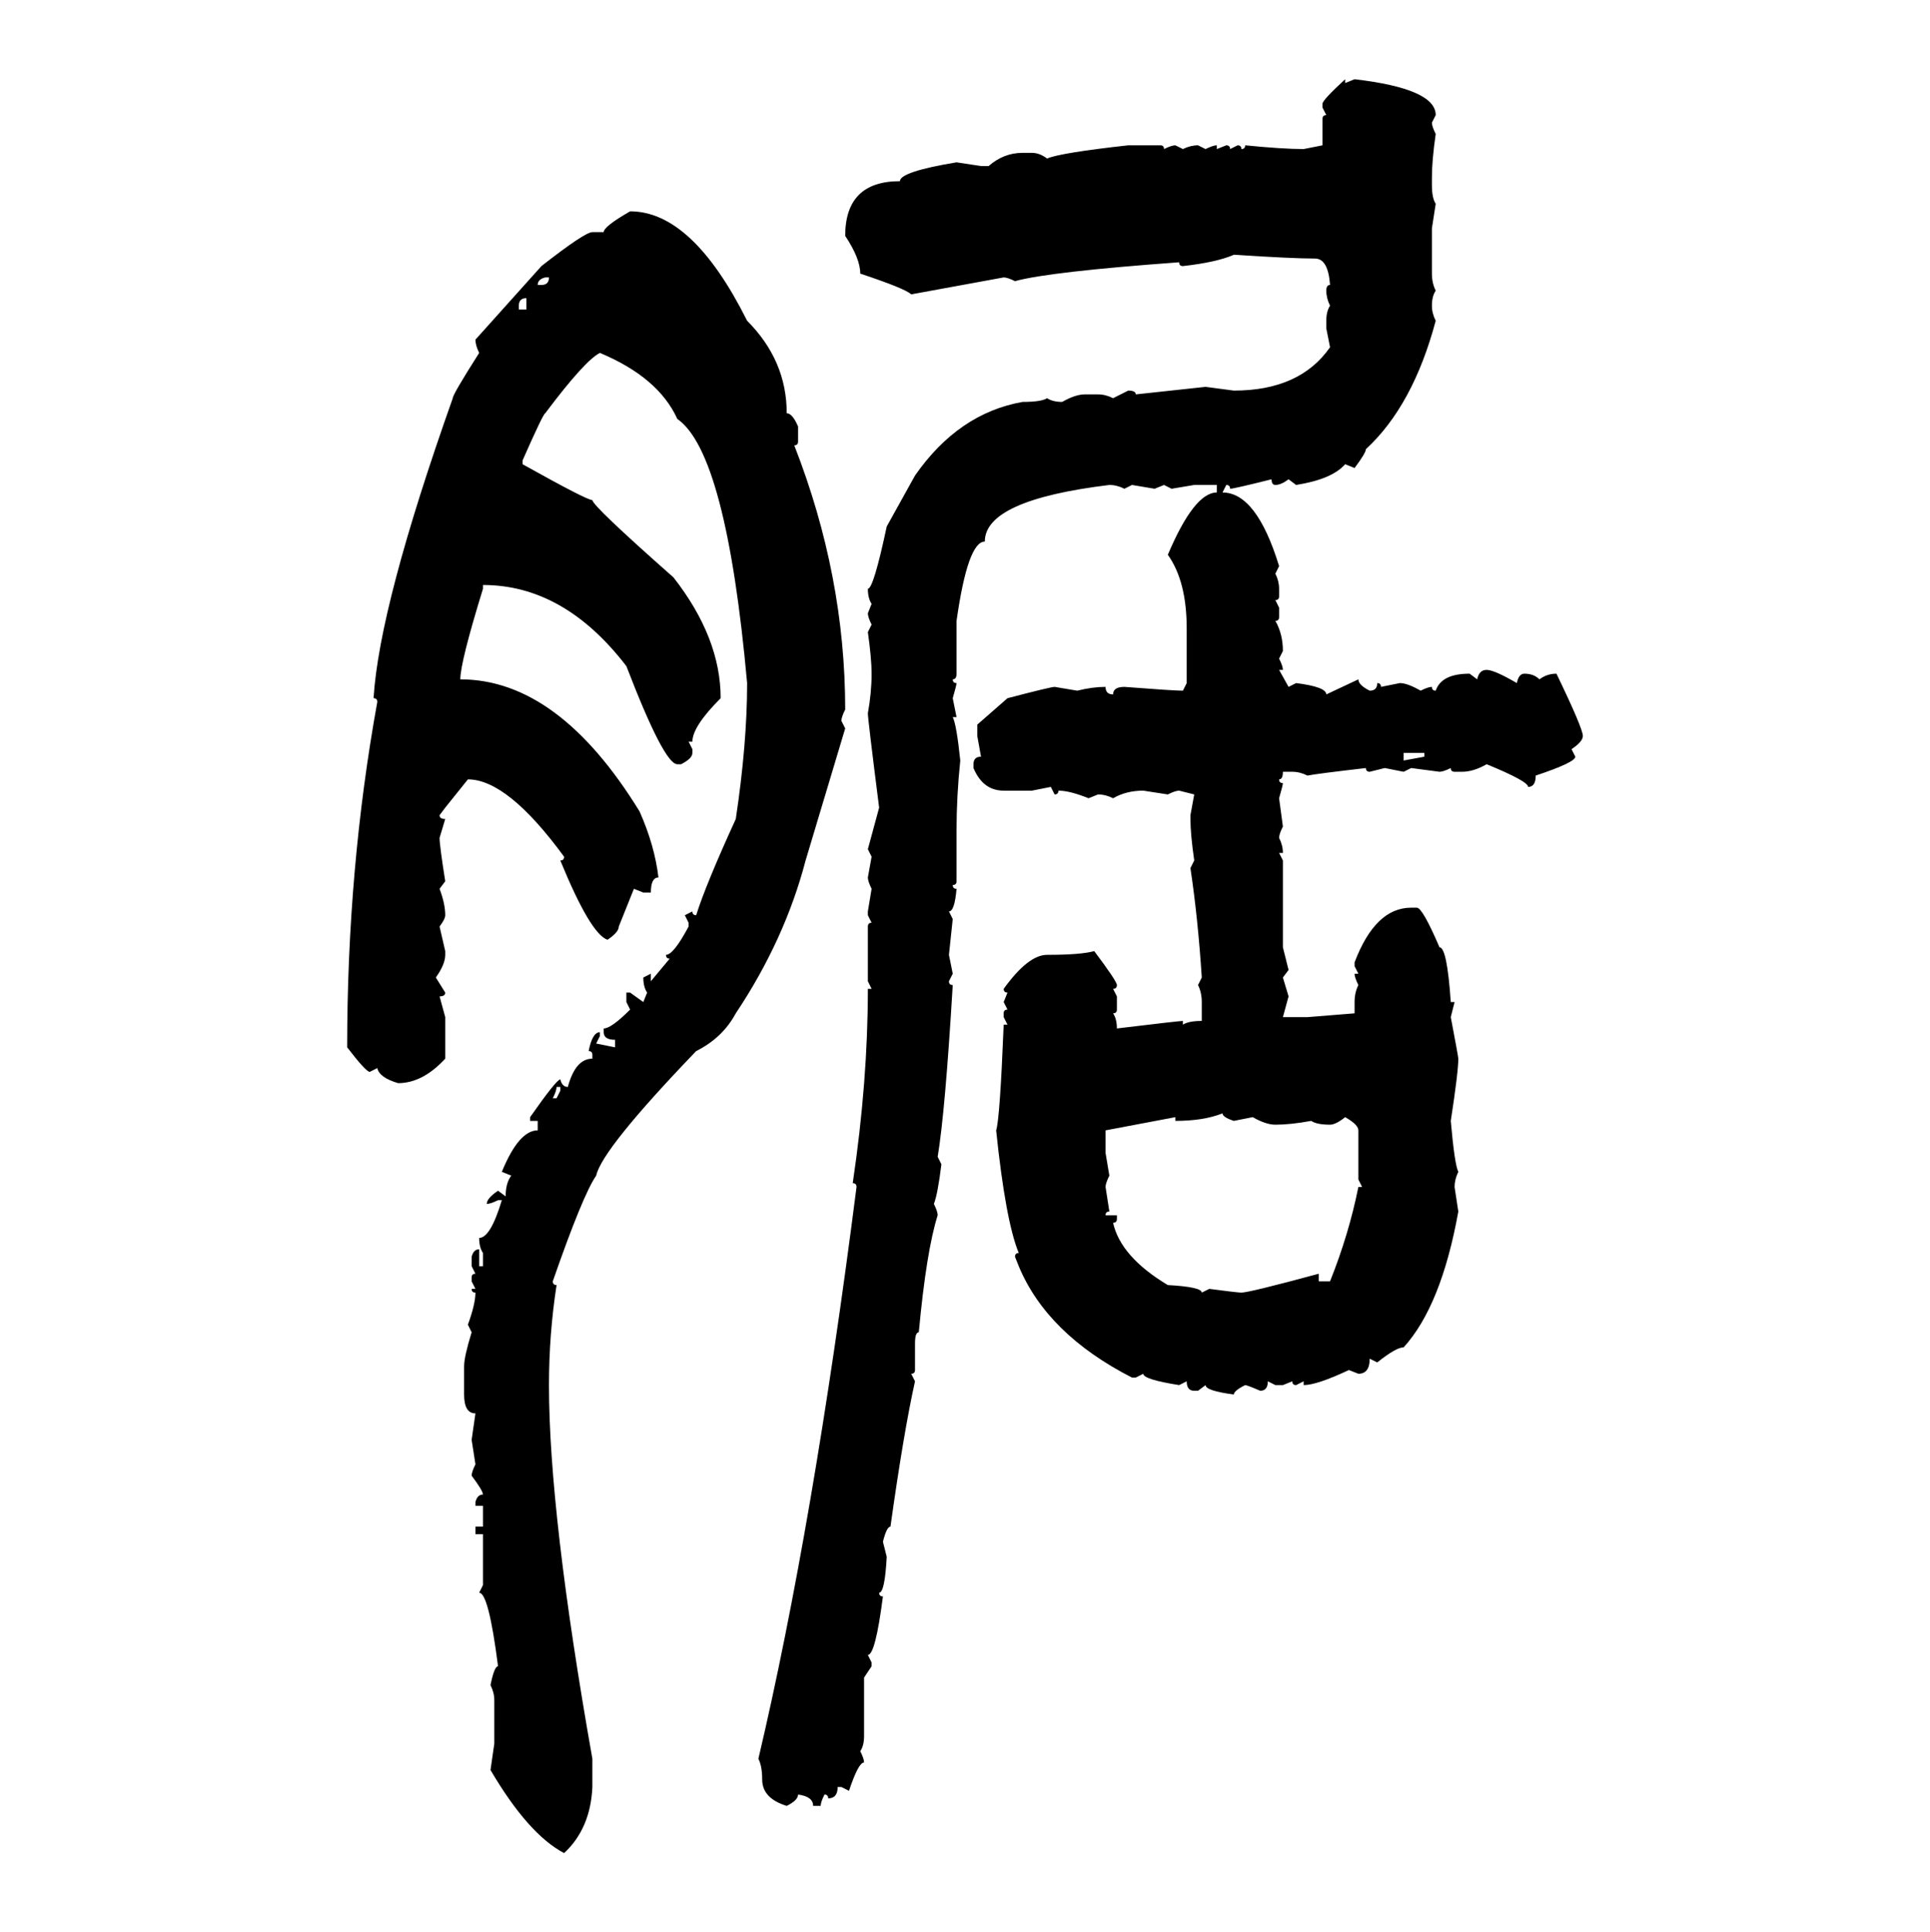 <svg xmlns="http://www.w3.org/2000/svg" xmlns:xlink="http://www.w3.org/1999/xlink" width="299.707" height="300"><path d="M208.89 12.30L208.89 12.30L208.89 12.89L210.35 12.30Q222.95 13.77 222.95 17.87L222.95 17.87L222.36 19.04Q222.36 19.63 222.95 20.80L222.95 20.80Q222.36 24.90 222.36 27.54L222.36 27.54L222.36 28.71Q222.36 30.76 222.95 31.64L222.95 31.64L222.36 35.45L222.36 42.48Q222.36 43.95 222.95 45.12L222.95 45.12Q222.36 46.00 222.36 47.46L222.36 47.46Q222.36 48.63 222.95 49.80L222.95 49.80Q219.43 62.99 212.11 69.73L212.11 69.73Q212.11 70.31 210.35 72.66L210.35 72.66L208.89 72.07Q206.84 74.41 201.27 75.29L201.27 75.29L200.10 74.41Q198.93 75.29 198.05 75.29L198.05 75.29Q197.46 75.29 197.46 74.41L197.46 74.41Q191.60 75.88 191.02 75.88L191.02 75.88Q191.02 75.29 190.43 75.29L190.43 75.29L189.84 76.46Q195.12 76.46 198.63 87.89L198.63 87.89L198.05 89.06Q198.63 90.23 198.63 91.41L198.63 91.41L198.63 92.58Q198.63 93.16 198.05 93.16L198.05 93.16L198.63 94.34L198.63 95.80Q198.63 96.39 198.05 96.39L198.05 96.39Q199.22 98.44 199.22 101.07L199.22 101.07L198.63 102.25Q199.22 103.42 199.22 104.00L199.22 104.00L198.63 104.00L200.10 106.64L201.27 106.05Q205.96 106.64 205.96 107.81L205.96 107.81L210.94 105.47Q210.94 106.35 212.70 107.23L212.70 107.23Q213.87 107.23 213.87 106.05L213.87 106.05Q214.45 106.05 214.45 106.64L214.45 106.64L217.38 106.05Q218.55 106.05 220.61 107.23L220.61 107.23Q221.78 106.64 222.36 106.64L222.36 106.64Q222.36 107.23 222.95 107.23L222.95 107.23Q223.83 104.59 228.22 104.59L228.22 104.59L229.39 105.47Q229.69 104.00 230.86 104.00L230.86 104.00Q232.03 104.00 235.55 106.05L235.55 106.05Q235.84 104.59 236.72 104.59L236.72 104.59Q238.18 104.59 239.06 105.47L239.06 105.47Q240.23 104.59 241.70 104.59L241.70 104.59Q245.80 113.09 245.80 114.26L245.80 114.26Q245.80 115.14 244.04 116.31L244.04 116.31L244.63 117.48Q244.63 118.36 238.48 120.41L238.48 120.41Q238.48 122.17 237.30 122.17L237.30 122.17Q237.30 121.29 230.86 118.65L230.86 118.65Q228.81 119.82 227.05 119.82L227.05 119.82L225.88 119.82Q225.29 119.82 225.29 119.24L225.29 119.24Q224.12 119.82 223.54 119.82L223.54 119.82L219.14 119.24L217.97 119.82L215.04 119.24L212.70 119.82Q212.11 119.82 212.11 119.24L212.11 119.24Q204.49 120.12 203.03 120.41L203.03 120.41Q201.86 119.82 200.68 119.82L200.68 119.82L199.22 119.82Q199.22 121.00 198.63 121.00L198.63 121.00Q198.63 121.58 199.22 121.58L199.22 121.58Q199.22 121.88 198.63 123.93L198.63 123.93L199.22 128.32Q198.63 129.49 198.63 130.08L198.63 130.08Q199.22 131.25 199.22 132.42L199.22 132.42L198.63 132.42L199.22 133.59L199.22 147.07L200.10 150.59L199.22 151.76L200.10 154.69L199.22 157.91L203.03 157.91L210.35 157.32L210.35 155.57Q210.35 154.10 210.94 152.93L210.94 152.93Q210.35 151.76 210.35 151.17L210.35 151.17L210.94 151.17L210.35 150L210.35 149.41Q213.57 140.92 219.14 140.92L219.14 140.92L220.02 140.92Q220.90 140.92 223.54 147.07L223.54 147.07Q224.71 147.07 225.29 155.57L225.29 155.57L225.88 155.57L225.29 157.91Q226.46 164.06 226.46 164.36L226.46 164.36Q226.46 166.41 225.29 174.02L225.29 174.02Q225.88 180.76 226.46 181.93L226.46 181.93Q225.88 183.11 225.88 184.28L225.88 184.28L226.46 188.09Q223.83 202.73 217.97 209.18L217.97 209.18Q216.80 209.18 213.87 211.52L213.87 211.52L212.70 210.94Q212.70 213.28 210.94 213.28L210.94 213.28L209.47 212.70Q204.49 215.04 202.44 215.04L202.44 215.04L202.44 214.45L201.27 215.04Q200.68 215.04 200.68 214.45L200.68 214.45L199.22 215.04L198.05 215.04L196.88 214.45Q196.88 215.92 195.70 215.92L195.70 215.92Q193.65 215.04 193.36 215.04L193.36 215.04Q191.60 215.92 191.60 216.50L191.60 216.50Q187.21 215.92 187.21 215.04L187.21 215.04L186.04 215.92L185.45 215.92Q184.28 215.92 184.28 214.45L184.28 214.45L183.11 215.04Q177.54 214.16 177.54 213.28L177.54 213.28L176.37 213.87L175.78 213.87Q162.60 207.13 158.20 196.58L158.20 196.58L157.62 195.12Q157.62 194.53 158.20 194.53L158.20 194.53Q156.15 189.55 154.69 175.49L154.69 175.49Q155.27 173.73 155.86 159.08L155.86 159.08L156.45 159.08L155.86 157.91L155.86 157.32Q155.86 156.74 156.45 156.74L156.45 156.74L155.86 155.57L156.45 154.10Q155.86 154.10 155.86 153.52L155.86 153.52Q159.67 148.24 162.60 148.24L162.60 148.24Q167.87 148.24 169.92 147.66L169.92 147.66Q173.44 152.34 173.44 152.93L173.44 152.93Q173.44 153.52 172.85 153.52L172.85 153.52L173.44 154.69L173.44 156.74Q173.44 157.32 172.85 157.32L172.85 157.32Q173.44 158.20 173.44 159.67L173.44 159.67Q183.11 158.50 183.69 158.50L183.69 158.50L183.69 159.08Q184.57 158.50 186.62 158.50L186.62 158.50L186.62 155.57Q186.62 154.10 186.04 152.93L186.04 152.93L186.62 151.76Q186.04 142.68 184.86 134.77L184.86 134.77L185.45 133.59Q184.86 129.49 184.86 127.15L184.86 127.15L184.86 126.56L185.45 123.34L183.11 122.75Q182.52 122.75 181.35 123.34L181.35 123.34L177.54 122.75Q174.90 122.75 172.85 123.93L172.85 123.93Q171.68 123.34 170.51 123.34L170.51 123.34L169.04 123.93Q166.11 122.75 164.36 122.75L164.36 122.75Q164.36 123.34 163.77 123.34L163.77 123.34L163.18 122.17L160.25 122.75L155.86 122.75Q152.64 122.75 151.17 119.24L151.17 119.24L151.17 118.65Q151.17 117.48 152.34 117.48L152.34 117.48L151.76 114.26L151.76 112.50L156.45 108.40Q163.18 106.64 163.77 106.64L163.77 106.64L167.29 107.23Q169.63 106.64 171.68 106.64L171.68 106.64Q171.68 107.81 172.85 107.81L172.85 107.81Q172.85 106.64 174.61 106.64L174.61 106.64Q182.23 107.23 183.69 107.23L183.69 107.23L184.28 106.05L184.28 97.56Q184.28 90.23 181.35 86.13L181.35 86.13Q185.45 76.46 188.96 76.46L188.96 76.46L188.96 75.29L185.45 75.29L181.93 75.88L180.76 75.29L179.30 75.88L175.78 75.29L174.61 75.88Q173.44 75.29 172.27 75.29L172.27 75.29Q152.93 77.64 152.93 84.08L152.93 84.08Q150.29 84.08 148.54 96.39L148.54 96.39L148.54 104.59Q148.54 105.47 147.95 105.47L147.95 105.47Q147.95 106.05 148.54 106.05L148.54 106.05Q148.54 106.35 147.95 108.40L147.95 108.40L148.54 111.33L147.95 111.33Q148.54 112.50 149.12 118.07L149.12 118.07Q148.54 123.63 148.54 128.91L148.54 128.91L148.54 136.82Q148.54 137.40 147.95 137.40L147.95 137.40Q147.95 137.99 148.54 137.99L148.54 137.99Q148.24 141.50 147.36 141.50L147.36 141.50L147.95 142.68L147.36 148.24L147.95 151.17L147.36 152.34Q147.36 152.93 147.95 152.93L147.95 152.93Q146.78 172.56 145.61 179.59L145.61 179.59L146.19 180.76Q145.61 185.45 145.02 186.91L145.02 186.91Q145.61 188.09 145.61 188.67L145.61 188.67Q143.85 194.24 142.68 206.84L142.68 206.84Q142.09 206.84 142.09 208.59L142.09 208.59L142.09 212.70Q142.09 213.28 141.50 213.28L141.50 213.28L142.09 214.45Q140.33 222.36 138.28 237.01L138.28 237.01Q137.70 237.01 137.11 239.36L137.11 239.36L137.70 241.70Q137.40 247.27 136.52 247.27L136.52 247.27Q136.52 247.85 137.11 247.85L137.11 247.85Q135.94 256.93 134.77 256.93L134.77 256.93L135.35 258.11L135.35 258.69L134.18 260.45L134.18 269.53Q134.18 271.00 133.59 271.88L133.59 271.88Q134.18 273.05 134.18 273.63L134.18 273.63Q133.30 273.63 131.84 278.03L131.84 278.03L130.66 277.44L130.08 277.44Q130.08 279.20 128.61 279.20L128.61 279.20Q128.61 278.61 128.03 278.61L128.03 278.61Q127.44 279.79 127.44 280.37L127.44 280.37L126.27 280.37Q126.27 278.91 123.93 278.61L123.93 278.61Q123.93 279.49 122.17 280.37L122.17 280.37Q118.36 279.20 118.36 276.27L118.36 276.27Q118.36 274.22 117.77 273.05L117.77 273.05Q126.27 237.01 133.01 184.28L133.01 184.28Q133.01 183.69 132.42 183.69L132.42 183.69Q134.77 167.87 134.77 153.52L134.77 153.52L135.35 153.52L134.77 152.34L134.77 143.85Q134.77 143.26 135.35 143.26L135.35 143.26L134.77 142.09L134.77 141.50L135.35 137.99Q134.77 136.82 134.77 136.23L134.77 136.23L135.35 133.01L134.77 131.84L136.52 125.39Q134.77 111.62 134.77 110.74L134.77 110.74Q135.35 107.52 135.35 104.59L135.35 104.59Q135.35 102.25 134.77 98.14L134.77 98.14L135.35 96.97Q134.77 95.80 134.77 95.21L134.77 95.21L135.35 93.75Q134.77 92.87 134.77 91.41L134.77 91.41Q135.64 91.41 137.70 81.74L137.70 81.74L142.09 73.83Q148.83 64.16 158.79 62.40L158.79 62.40Q161.72 62.40 162.60 61.82L162.60 61.82Q163.48 62.40 164.94 62.40L164.94 62.40Q166.99 61.23 168.46 61.23L168.46 61.23L170.51 61.23Q171.68 61.23 172.85 61.82L172.85 61.82L175.20 60.64Q176.37 60.64 176.37 61.23L176.37 61.23L187.21 60.06L191.60 60.64Q201.86 60.64 206.54 53.91L206.54 53.91L205.96 50.98L205.96 49.80Q205.96 48.34 206.54 47.46L206.54 47.46Q205.96 46.29 205.96 45.12L205.96 45.12Q205.96 44.24 206.54 44.24L206.54 44.24Q206.25 40.14 204.20 40.14L204.20 40.14Q200.68 40.14 191.60 39.55L191.60 39.55Q188.96 40.72 183.69 41.31L183.69 41.31Q183.11 41.31 183.11 40.72L183.11 40.72Q162.89 42.19 157.62 43.65L157.62 43.65Q156.45 43.07 155.86 43.07L155.86 43.07L141.50 45.70Q140.63 44.82 133.59 42.48L133.59 42.48Q133.59 40.14 131.25 36.62L131.25 36.62Q131.25 28.13 139.75 28.13L139.75 28.13Q139.75 26.66 148.54 25.20L148.54 25.20L152.34 25.78L153.52 25.78Q155.86 23.73 158.79 23.73L158.79 23.73L160.25 23.73Q161.43 23.73 162.60 24.61L162.60 24.61Q164.65 23.73 175.20 22.56L175.20 22.56L180.18 22.56Q180.76 22.56 180.76 23.14L180.76 23.14Q181.93 22.56 182.52 22.56L182.52 22.56L183.69 23.14Q184.86 22.56 186.04 22.56L186.04 22.56L187.21 23.14Q188.38 22.56 188.96 22.56L188.96 22.56L188.96 23.14L190.43 22.56Q191.02 22.56 191.02 23.14L191.02 23.14L192.19 22.56Q192.77 22.56 192.77 23.14L192.77 23.14Q193.36 23.14 193.36 22.56L193.36 22.56Q199.22 23.14 202.44 23.14L202.44 23.14L205.37 22.56L205.37 18.46Q205.37 17.87 205.96 17.87L205.96 17.87L205.37 16.70L205.37 16.11Q205.37 15.53 208.89 12.30ZM97.85 32.81L97.85 32.81Q107.52 32.81 116.02 49.80L116.02 49.80Q122.17 55.96 122.17 64.16L122.17 64.16Q123.05 64.16 123.93 66.21L123.93 66.21L123.93 68.55Q123.93 69.14 123.34 69.14L123.34 69.14Q131.25 89.36 131.25 110.16L131.25 110.16Q130.66 111.33 130.66 111.91L130.66 111.91L131.25 113.09L125.10 133.59Q121.88 145.90 114.26 157.32L114.26 157.32Q112.21 161.13 108.11 163.18L108.11 163.18Q93.46 178.42 92.58 182.52L92.58 182.52Q90.53 185.45 85.84 198.93L85.84 198.93Q85.84 199.51 86.43 199.51L86.43 199.51Q85.25 207.13 85.25 215.04L85.25 215.04Q85.25 234.96 91.99 273.05L91.99 273.05L91.99 277.44Q91.70 283.89 87.60 287.70L87.60 287.70Q82.03 284.77 76.17 274.80L76.17 274.80L76.76 270.70L76.76 263.96Q76.76 262.79 76.17 261.62L76.17 261.62Q76.76 258.69 77.34 258.69L77.34 258.69Q75.88 247.27 74.41 247.27L74.41 247.27L75 246.09L75 238.18L73.83 238.18L73.83 237.01L75 237.01L75 233.79L73.83 233.79L73.83 233.20Q74.12 232.03 75 232.03L75 232.03Q75 231.45 73.24 229.10L73.24 229.10Q73.24 228.52 73.83 227.34L73.83 227.34L73.24 223.54L73.83 219.43Q72.07 219.43 72.07 216.50L72.07 216.50L72.07 212.11Q72.07 210.64 73.24 206.84L73.24 206.84L72.66 205.66Q73.83 202.44 73.83 200.68L73.83 200.68Q73.24 200.68 73.24 200.10L73.24 200.10L73.83 200.10L73.24 198.93L73.24 198.34Q73.24 197.75 73.83 197.75L73.83 197.75L73.24 196.58L73.24 195.12Q73.54 193.95 74.41 193.95L74.41 193.95L74.41 196.58L75 196.58L75 194.53Q74.41 193.65 74.41 192.19L74.41 192.19Q76.17 192.19 77.93 186.33L77.93 186.33L77.34 186.33Q76.17 186.91 75.59 186.91L75.59 186.91Q75.59 186.04 77.34 184.86L77.34 184.86L78.52 185.74Q78.52 183.69 79.39 182.52L79.39 182.52L77.93 181.93Q80.57 175.49 83.50 175.49L83.50 175.49L83.50 174.02L82.32 174.02L82.32 173.44Q86.43 167.58 87.01 167.58L87.01 167.58Q87.30 168.75 88.18 168.75L88.18 168.75Q89.36 164.36 91.99 164.36L91.99 164.36L91.99 163.77Q91.99 163.18 91.41 163.18L91.41 163.18Q91.99 160.25 93.16 160.25L93.16 160.25L93.16 160.84L92.58 162.01L95.51 162.60L95.51 161.43Q93.75 161.43 93.75 160.25L93.75 160.25L93.75 159.67Q94.92 159.67 97.85 156.74L97.85 156.74L97.27 155.57L97.27 154.10L97.85 154.10L99.90 155.57L100.49 154.10Q99.90 153.22 99.90 151.76L99.90 151.76L101.07 151.17L101.07 152.34L104.00 148.83Q103.42 148.83 103.42 148.24L103.42 148.24Q104.59 148.24 106.93 143.85L106.93 143.85L106.93 143.26L106.35 142.09L107.52 141.50Q107.52 142.09 108.11 142.09L108.11 142.09Q109.57 137.40 114.26 127.15L114.26 127.15Q116.02 115.43 116.02 106.05L116.02 106.05Q112.79 70.31 105.18 65.04L105.18 65.04Q102.25 58.59 93.16 54.79L93.16 54.79Q90.82 55.96 84.67 64.16L84.67 64.16Q84.38 64.16 81.15 71.48L81.15 71.48L81.15 72.07Q91.11 77.64 91.99 77.64L91.99 77.64Q91.99 78.52 104.59 89.65L104.59 89.65Q111.91 99.02 111.91 108.40L111.91 108.40Q107.52 112.79 107.52 115.14L107.52 115.14L106.93 115.14L107.52 116.31L107.52 116.89Q107.52 117.77 105.76 118.65L105.76 118.65L105.18 118.65Q103.13 118.65 97.27 103.42L97.27 103.42Q87.60 90.82 75 90.82L75 90.82L75 91.41Q71.48 102.83 71.48 105.47L71.48 105.47Q86.72 105.47 99.32 125.98L99.32 125.98Q101.66 131.25 102.25 136.23L102.25 136.23Q101.07 136.23 101.07 138.57L101.07 138.57L99.90 138.57L98.44 137.99L96.09 143.85Q96.09 144.73 94.34 145.90L94.34 145.90Q91.70 145.02 87.01 133.59L87.01 133.59Q87.60 133.59 87.60 133.01L87.60 133.01Q78.81 121.00 72.66 121.00L72.66 121.00L69.14 125.39L68.26 126.56Q68.26 127.15 69.14 127.15L69.14 127.15L68.26 130.08Q68.26 131.25 69.14 136.82L69.14 136.82L68.26 137.99Q69.14 140.33 69.14 142.09L69.14 142.09Q69.14 142.68 68.26 143.85L68.26 143.85L69.14 147.66L69.14 148.24Q69.14 149.71 67.68 151.76L67.68 151.76L69.14 154.10Q69.14 154.69 68.26 154.69L68.26 154.69L69.14 157.91L69.14 164.36Q65.63 168.16 61.82 168.16L61.82 168.16Q58.89 167.29 58.59 165.82L58.59 165.82L57.42 166.41Q56.84 166.41 53.91 162.60L53.91 162.60Q53.91 134.77 58.59 108.98L58.59 108.98Q58.59 108.40 58.01 108.40L58.01 108.40Q58.89 94.04 70.31 61.82L70.31 61.82Q70.31 61.23 74.41 54.79L74.41 54.79Q73.83 53.61 73.83 52.73L73.83 52.73L84.08 41.31Q90.82 36.04 91.99 36.04L91.99 36.04L93.75 36.04Q93.75 35.16 97.85 32.81ZM83.50 44.24L83.50 44.24L84.08 44.24Q85.25 44.24 85.25 43.07L85.25 43.07L84.67 43.07Q83.50 43.36 83.50 44.24ZM80.57 47.46L80.57 47.46L80.57 48.05L81.74 48.05L81.74 46.29Q80.57 46.29 80.57 47.46ZM221.19 116.89L217.97 116.89L217.97 118.07L221.19 117.48L221.19 116.89ZM87.01 168.75L86.43 168.75Q86.43 169.34 85.84 170.51L85.84 170.51L86.43 170.51L87.01 169.34L87.01 168.75ZM182.52 174.02L182.52 174.02L182.52 173.44L171.68 175.49L171.68 179.00L172.27 182.52Q171.68 183.69 171.68 184.28L171.68 184.28L172.27 188.09Q171.68 188.09 171.68 188.67L171.68 188.67L173.44 188.67L173.44 189.26Q173.44 189.84 172.85 189.84L172.85 189.84Q174.02 195.12 181.35 199.51L181.35 199.51Q186.62 199.80 186.62 200.68L186.62 200.68L187.79 200.10Q192.19 200.68 192.77 200.68L192.77 200.68Q193.95 200.68 204.79 197.75L204.79 197.75L204.79 198.93L206.54 198.93Q209.47 191.60 210.94 184.28L210.94 184.28L211.52 184.28L210.94 183.11L210.94 175.49Q210.94 174.61 208.89 173.44L208.89 173.44Q207.42 174.61 206.54 174.61L206.54 174.61Q204.49 174.61 203.61 174.02L203.61 174.02Q200.39 174.61 198.05 174.61L198.05 174.61Q196.58 174.61 194.53 173.44L194.53 173.44L191.60 174.02Q189.84 173.44 189.84 172.85L189.84 172.85Q186.91 174.02 182.52 174.02Z"/></svg>